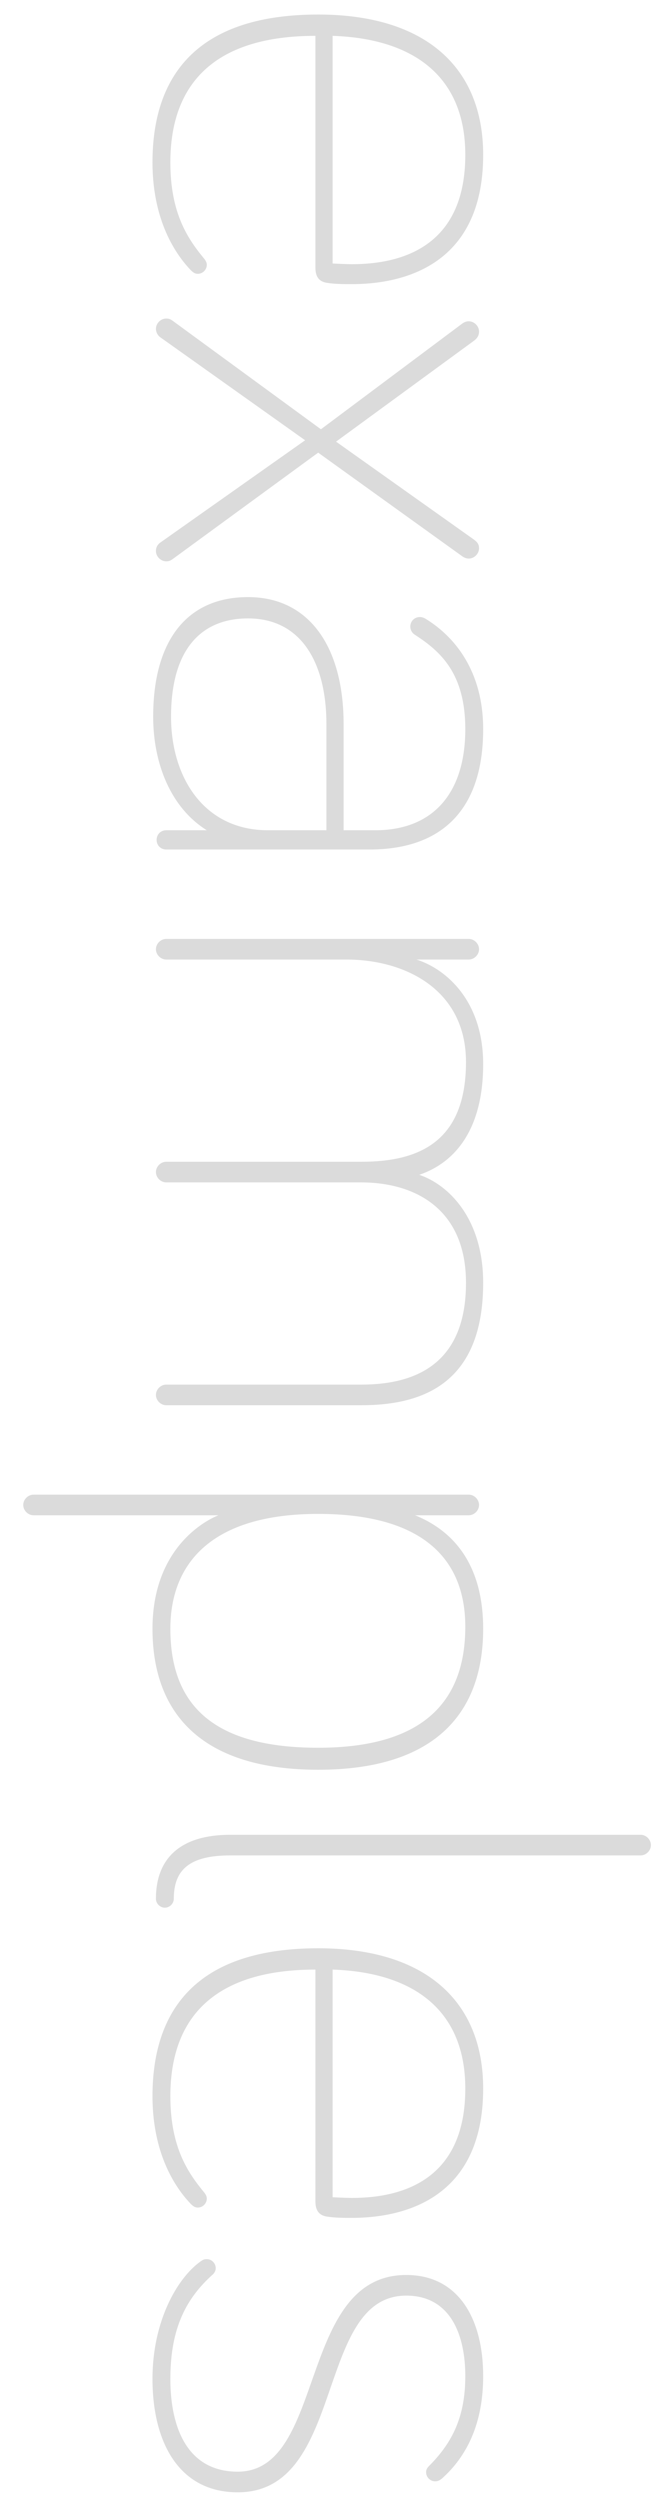 <?xml version="1.0" encoding="UTF-8" standalone="no"?>
<!DOCTYPE svg PUBLIC "-//W3C//DTD SVG 1.1//EN" "http://www.w3.org/Graphics/SVG/1.1/DTD/svg11.dtd">
<svg width="100%" height="100%" viewBox="0 0 56 213" version="1.1" xmlns="http://www.w3.org/2000/svg" xmlns:xlink="http://www.w3.org/1999/xlink" xml:space="preserve" xmlns:serif="http://www.serif.com/" style="fill-rule:evenodd;clip-rule:evenodd;stroke-linejoin:round;stroke-miterlimit:2;">
    <g transform="matrix(6.12323e-17,1,-1,6.12323e-17,38.263,-3.717)">
        <g>
            <g transform="matrix(1,0,0,1,2.611,24.504)">
                <g transform="matrix(58.6,0,0,58.6,0,0)">
                    <path d="M0.04,-0.228C0.04,-0.059 0.122,0.013 0.255,0.013C0.347,0.013 0.395,-0.027 0.411,-0.042C0.414,-0.045 0.417,-0.048 0.417,-0.053C0.417,-0.06 0.411,-0.066 0.404,-0.066C0.401,-0.066 0.399,-0.065 0.396,-0.063C0.367,-0.039 0.33,-0.013 0.255,-0.013C0.138,-0.013 0.071,-0.08 0.071,-0.224L0.408,-0.224C0.421,-0.224 0.428,-0.229 0.43,-0.24C0.432,-0.252 0.432,-0.266 0.432,-0.277C0.432,-0.344 0.41,-0.468 0.244,-0.468C0.116,-0.468 0.04,-0.383 0.04,-0.228ZM0.403,-0.277C0.403,-0.269 0.402,-0.249 0.402,-0.249L0.071,-0.249C0.075,-0.368 0.131,-0.442 0.244,-0.442C0.372,-0.442 0.403,-0.357 0.403,-0.277Z" style="fill:rgb(219,219,219);fill-rule:nonzero;"/>
                </g>
                <g transform="matrix(58.6,0,0,58.6,27.308,0)">
                    <path d="M0.342,0.002C0.345,0.006 0.349,0.008 0.354,0.008C0.362,0.008 0.369,0.001 0.369,-0.007C0.369,-0.011 0.368,-0.013 0.366,-0.016L0.211,-0.228L0.362,-0.438C0.364,-0.441 0.365,-0.444 0.365,-0.447C0.365,-0.455 0.358,-0.462 0.35,-0.462C0.343,-0.462 0.34,-0.458 0.337,-0.454L0.195,-0.254L0.048,-0.455C0.045,-0.459 0.041,-0.462 0.035,-0.462C0.027,-0.462 0.02,-0.455 0.02,-0.447C0.02,-0.444 0.021,-0.441 0.023,-0.438L0.177,-0.232L0.019,-0.016C0.017,-0.013 0.016,-0.011 0.016,-0.007C0.016,0.001 0.023,0.008 0.031,0.008C0.035,0.008 0.04,0.006 0.043,0.002L0.193,-0.209L0.342,0.002Z" style="fill:rgb(219,219,219);fill-rule:nonzero;"/>
                </g>
                <g transform="matrix(58.6,0,0,58.6,49.869,0)">
                    <path d="M0.228,-0.442C0.32,-0.442 0.375,-0.396 0.375,-0.311L0.375,-0.265L0.221,-0.265C0.107,-0.265 0.036,-0.214 0.036,-0.126C0.036,-0.038 0.098,0.012 0.21,0.012C0.277,0.012 0.342,-0.013 0.375,-0.066L0.375,-0.007C0.375,0.001 0.381,0.007 0.389,0.007C0.397,0.007 0.403,0.001 0.403,-0.007L0.403,-0.303C0.403,-0.402 0.351,-0.468 0.228,-0.468C0.144,-0.468 0.094,-0.427 0.068,-0.385C0.066,-0.382 0.065,-0.379 0.065,-0.376C0.065,-0.368 0.071,-0.362 0.079,-0.362C0.083,-0.362 0.088,-0.364 0.091,-0.369C0.115,-0.406 0.147,-0.442 0.228,-0.442ZM0.21,-0.014C0.113,-0.014 0.067,-0.057 0.067,-0.126C0.067,-0.203 0.131,-0.24 0.221,-0.24L0.375,-0.24L0.375,-0.155C0.375,-0.061 0.297,-0.014 0.21,-0.014Z" style="fill:rgb(219,219,219);fill-rule:nonzero;"/>
                </g>
                <g transform="matrix(58.6,0,0,58.6,77,0)">
                    <path d="M0.57,-0.468C0.476,-0.468 0.427,-0.417 0.413,-0.375C0.395,-0.428 0.346,-0.468 0.252,-0.468C0.161,-0.468 0.114,-0.415 0.1,-0.371L0.1,-0.447C0.1,-0.455 0.093,-0.462 0.085,-0.462C0.077,-0.462 0.07,-0.455 0.07,-0.447L0.07,-0.007C0.07,0.001 0.077,0.008 0.085,0.008C0.093,0.008 0.1,0.001 0.1,-0.007L0.1,-0.269C0.1,-0.355 0.144,-0.443 0.249,-0.443C0.367,-0.443 0.394,-0.372 0.394,-0.291L0.394,-0.007C0.394,0.001 0.401,0.008 0.409,0.008C0.417,0.008 0.424,0.001 0.424,-0.007L0.424,-0.29C0.424,-0.372 0.465,-0.443 0.57,-0.443C0.686,-0.443 0.718,-0.372 0.718,-0.291L0.718,-0.007C0.718,0.001 0.725,0.008 0.733,0.008C0.741,0.008 0.748,0.001 0.748,-0.007L0.748,-0.291C0.748,-0.383 0.714,-0.468 0.57,-0.468Z" style="fill:rgb(219,219,219);fill-rule:nonzero;"/>
                </g>
                <g transform="matrix(58.6,0,0,58.6,124.349,0)">
                    <path d="M0.085,-0.462C0.077,-0.462 0.07,-0.455 0.07,-0.447L0.07,0.186C0.07,0.194 0.077,0.201 0.085,0.201C0.093,0.201 0.1,0.194 0.1,0.186L0.1,-0.083C0.1,-0.083 0.134,0.013 0.265,0.013C0.393,0.013 0.47,-0.064 0.47,-0.228C0.47,-0.392 0.393,-0.468 0.265,-0.468C0.181,-0.468 0.126,-0.433 0.1,-0.369L0.1,-0.447C0.1,-0.455 0.093,-0.462 0.085,-0.462ZM0.098,-0.228C0.098,-0.377 0.161,-0.442 0.262,-0.442C0.375,-0.442 0.438,-0.376 0.438,-0.228C0.438,-0.078 0.378,-0.013 0.265,-0.013C0.169,-0.013 0.098,-0.074 0.098,-0.228Z" style="fill:rgb(219,219,219);fill-rule:nonzero;"/>
                </g>
            </g>
            <g transform="matrix(1,0,0,1,155.94,24.504)">
                <g transform="matrix(58.6,0,0,58.6,0,0)">
                    <path d="M0.085,-0.712C0.077,-0.712 0.07,-0.705 0.07,-0.697L0.07,-0.1C0.07,-0.029 0.103,0.008 0.163,0.008C0.17,0.008 0.176,0.002 0.176,-0.005C0.176,-0.012 0.17,-0.018 0.163,-0.018C0.12,-0.018 0.1,-0.042 0.1,-0.1L0.1,-0.697C0.1,-0.705 0.093,-0.712 0.085,-0.712Z" style="fill:rgb(219,219,219);fill-rule:nonzero;"/>
                </g>
                <g transform="matrix(58.6,0,0,58.6,11.427,0)">
                    <path d="M0.04,-0.228C0.04,-0.059 0.122,0.013 0.255,0.013C0.347,0.013 0.395,-0.027 0.411,-0.042C0.414,-0.045 0.417,-0.048 0.417,-0.053C0.417,-0.06 0.411,-0.066 0.404,-0.066C0.401,-0.066 0.399,-0.065 0.396,-0.063C0.367,-0.039 0.33,-0.013 0.255,-0.013C0.138,-0.013 0.071,-0.08 0.071,-0.224L0.408,-0.224C0.421,-0.224 0.428,-0.229 0.43,-0.24C0.432,-0.252 0.432,-0.266 0.432,-0.277C0.432,-0.344 0.41,-0.468 0.244,-0.468C0.116,-0.468 0.04,-0.383 0.04,-0.228ZM0.403,-0.277C0.403,-0.269 0.402,-0.249 0.402,-0.249L0.071,-0.249C0.075,-0.368 0.131,-0.442 0.244,-0.442C0.372,-0.442 0.403,-0.357 0.403,-0.277Z" style="fill:rgb(219,219,219);fill-rule:nonzero;"/>
                </g>
                <g transform="matrix(58.6,0,0,58.6,38.735,0)">
                    <path d="M0.196,-0.442C0.254,-0.442 0.292,-0.424 0.327,-0.389C0.331,-0.385 0.334,-0.385 0.336,-0.385C0.343,-0.385 0.349,-0.391 0.349,-0.398C0.349,-0.402 0.348,-0.404 0.345,-0.408C0.312,-0.445 0.264,-0.468 0.196,-0.468C0.114,-0.468 0.049,-0.433 0.049,-0.356C0.049,-0.198 0.335,-0.24 0.335,-0.111C0.335,-0.039 0.273,-0.013 0.2,-0.013C0.125,-0.013 0.082,-0.037 0.048,-0.075C0.045,-0.078 0.042,-0.079 0.039,-0.079C0.033,-0.079 0.026,-0.074 0.026,-0.066C0.026,-0.062 0.027,-0.06 0.03,-0.056C0.054,-0.023 0.116,0.013 0.2,0.013C0.293,0.013 0.365,-0.026 0.365,-0.111C0.365,-0.269 0.079,-0.223 0.079,-0.356C0.079,-0.421 0.137,-0.442 0.196,-0.442Z" style="fill:rgb(219,219,219);fill-rule:nonzero;"/>
                </g>
            </g>
        </g>
    </g>
</svg>
